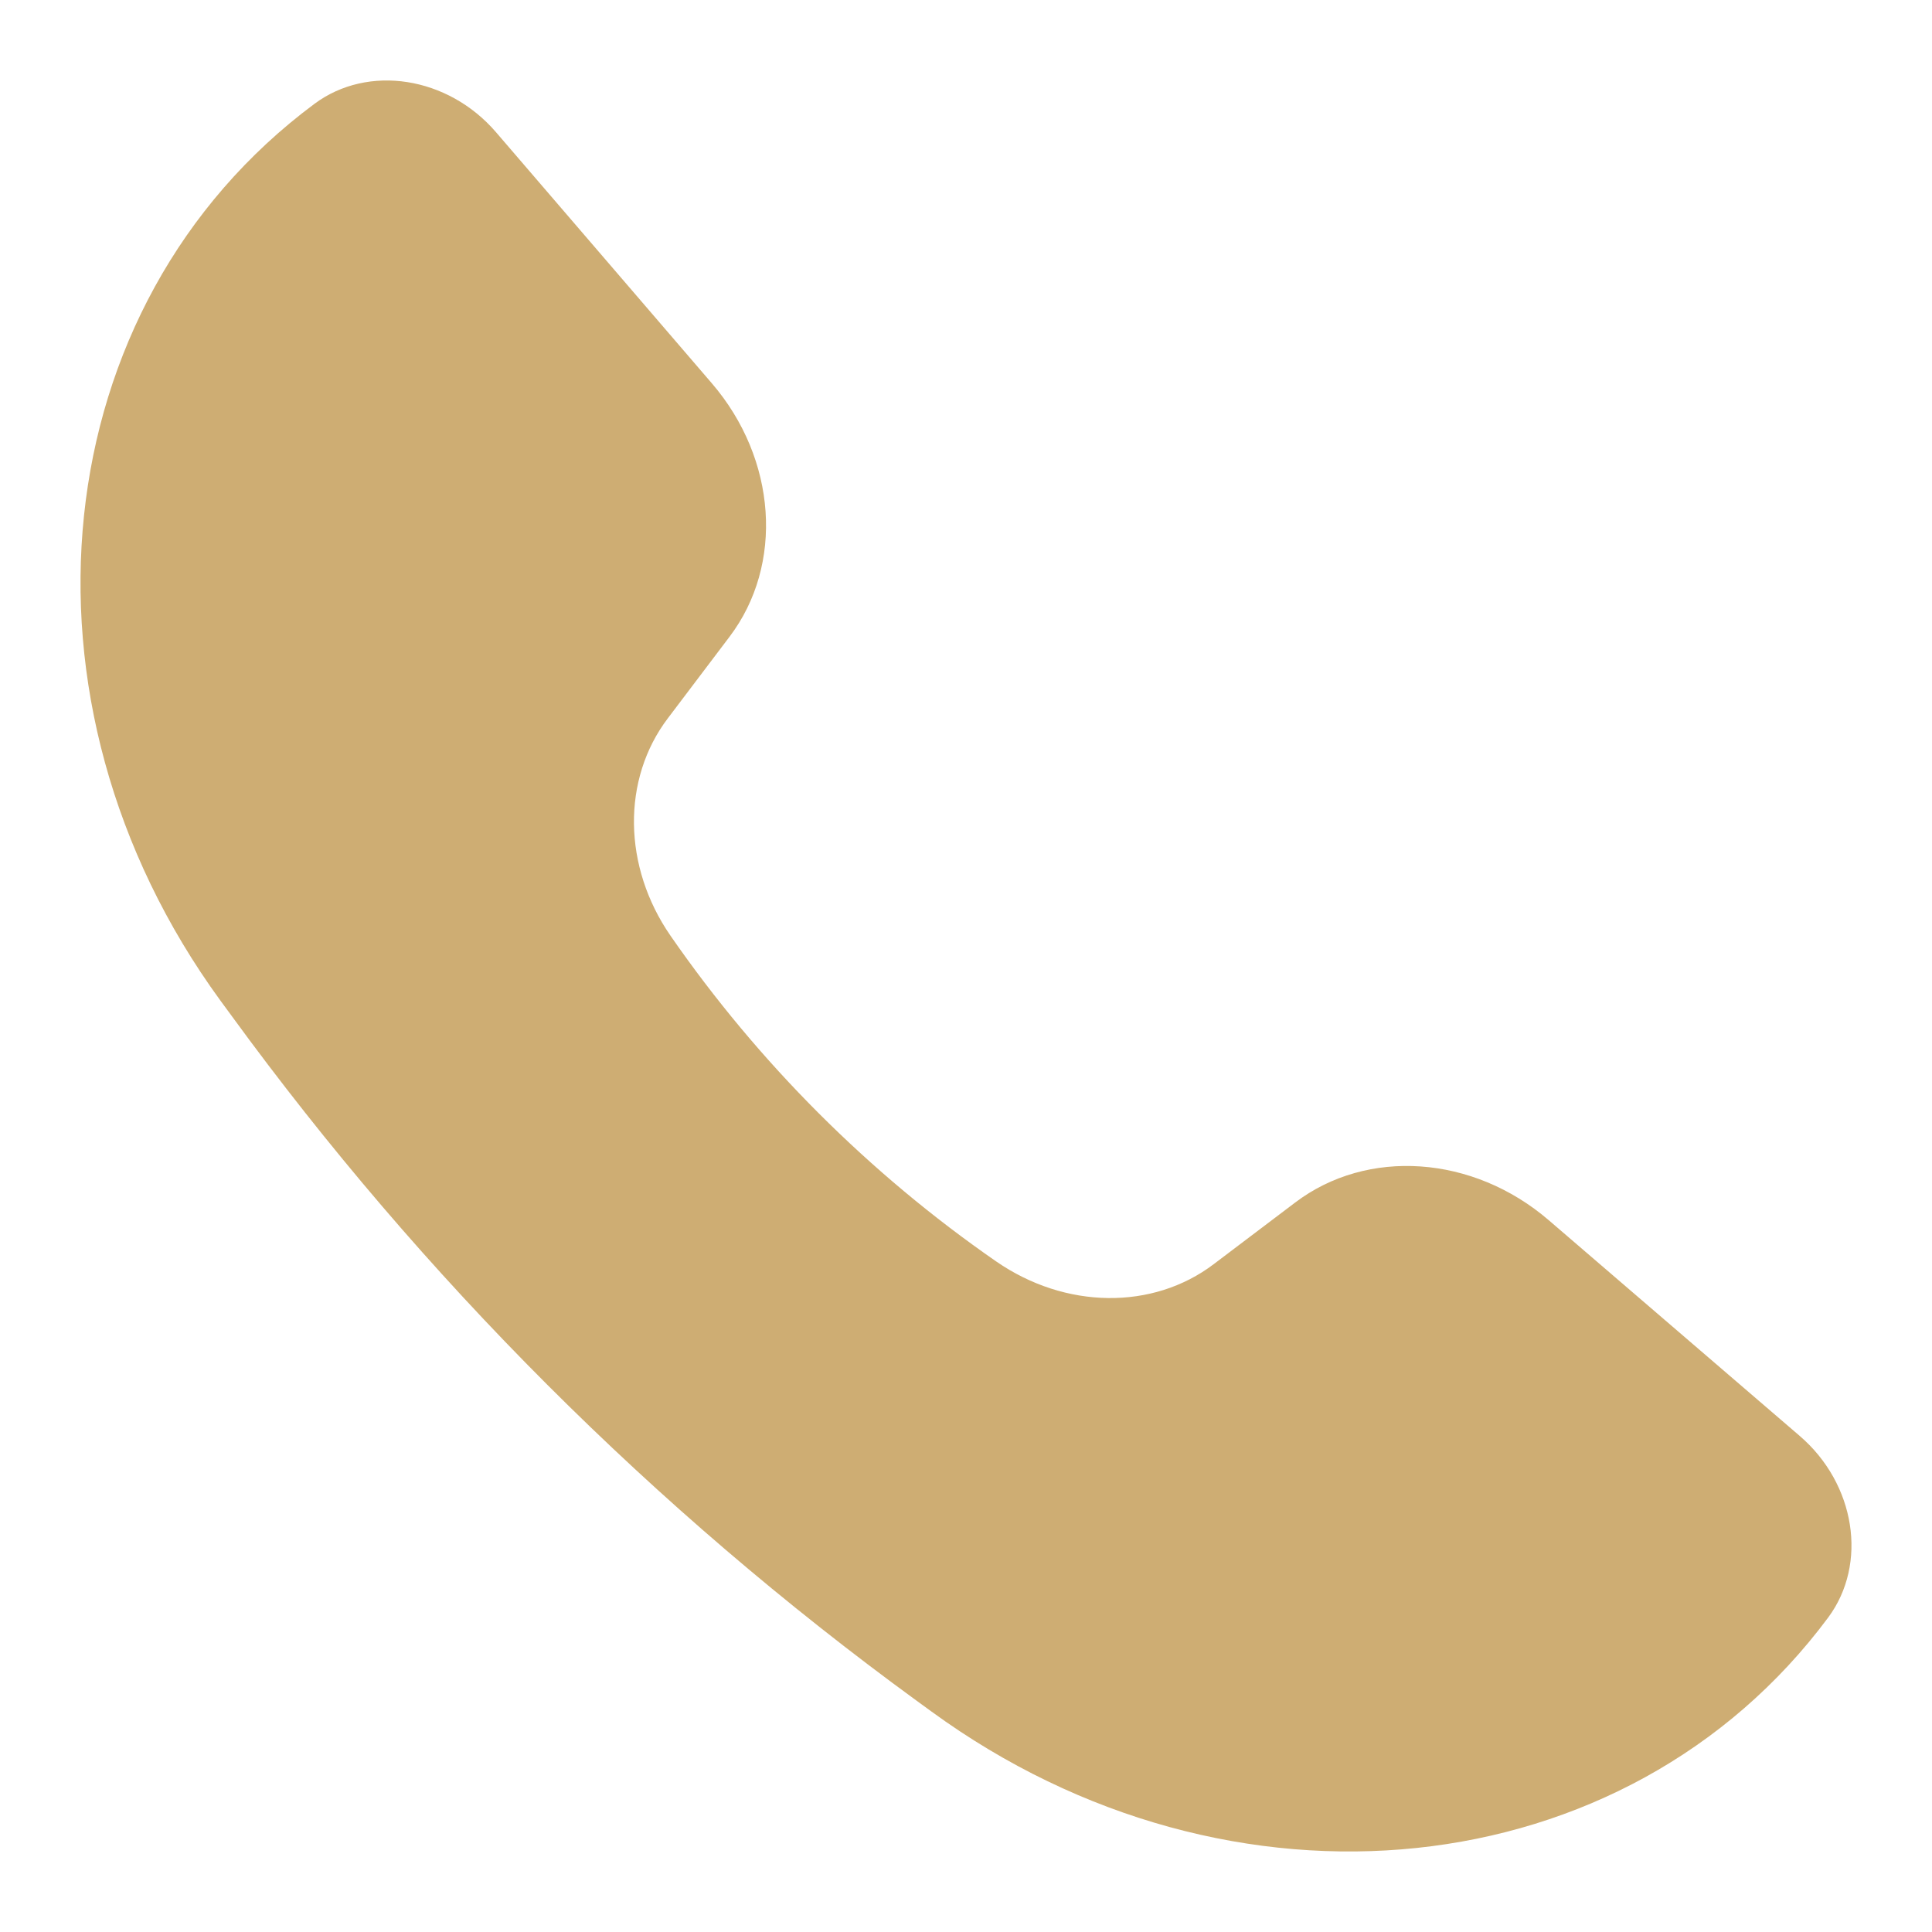<?xml version="1.0" encoding="UTF-8"?> <svg xmlns="http://www.w3.org/2000/svg" width="20" height="20" viewBox="0 0 20 20" fill="none"><path d="M7.369 3.968L5.135 1.369C4.638 0.791 3.811 0.661 3.255 1.075C0.452 3.159 0.022 7.258 2.281 10.357L2.397 10.515C4.375 13.228 6.772 15.625 9.485 17.603L9.643 17.718C12.742 19.978 16.841 19.548 18.925 16.745C19.338 16.189 19.209 15.362 18.631 14.865L16.032 12.631C15.249 11.958 14.154 11.882 13.407 12.449L12.565 13.086C11.934 13.565 11.027 13.553 10.312 13.058C8.998 12.148 7.852 11.002 6.942 9.688C6.447 8.973 6.435 8.066 6.914 7.435L7.551 6.593C8.118 5.846 8.042 4.751 7.369 3.968Z" fill="#CEAD73"></path></svg> 